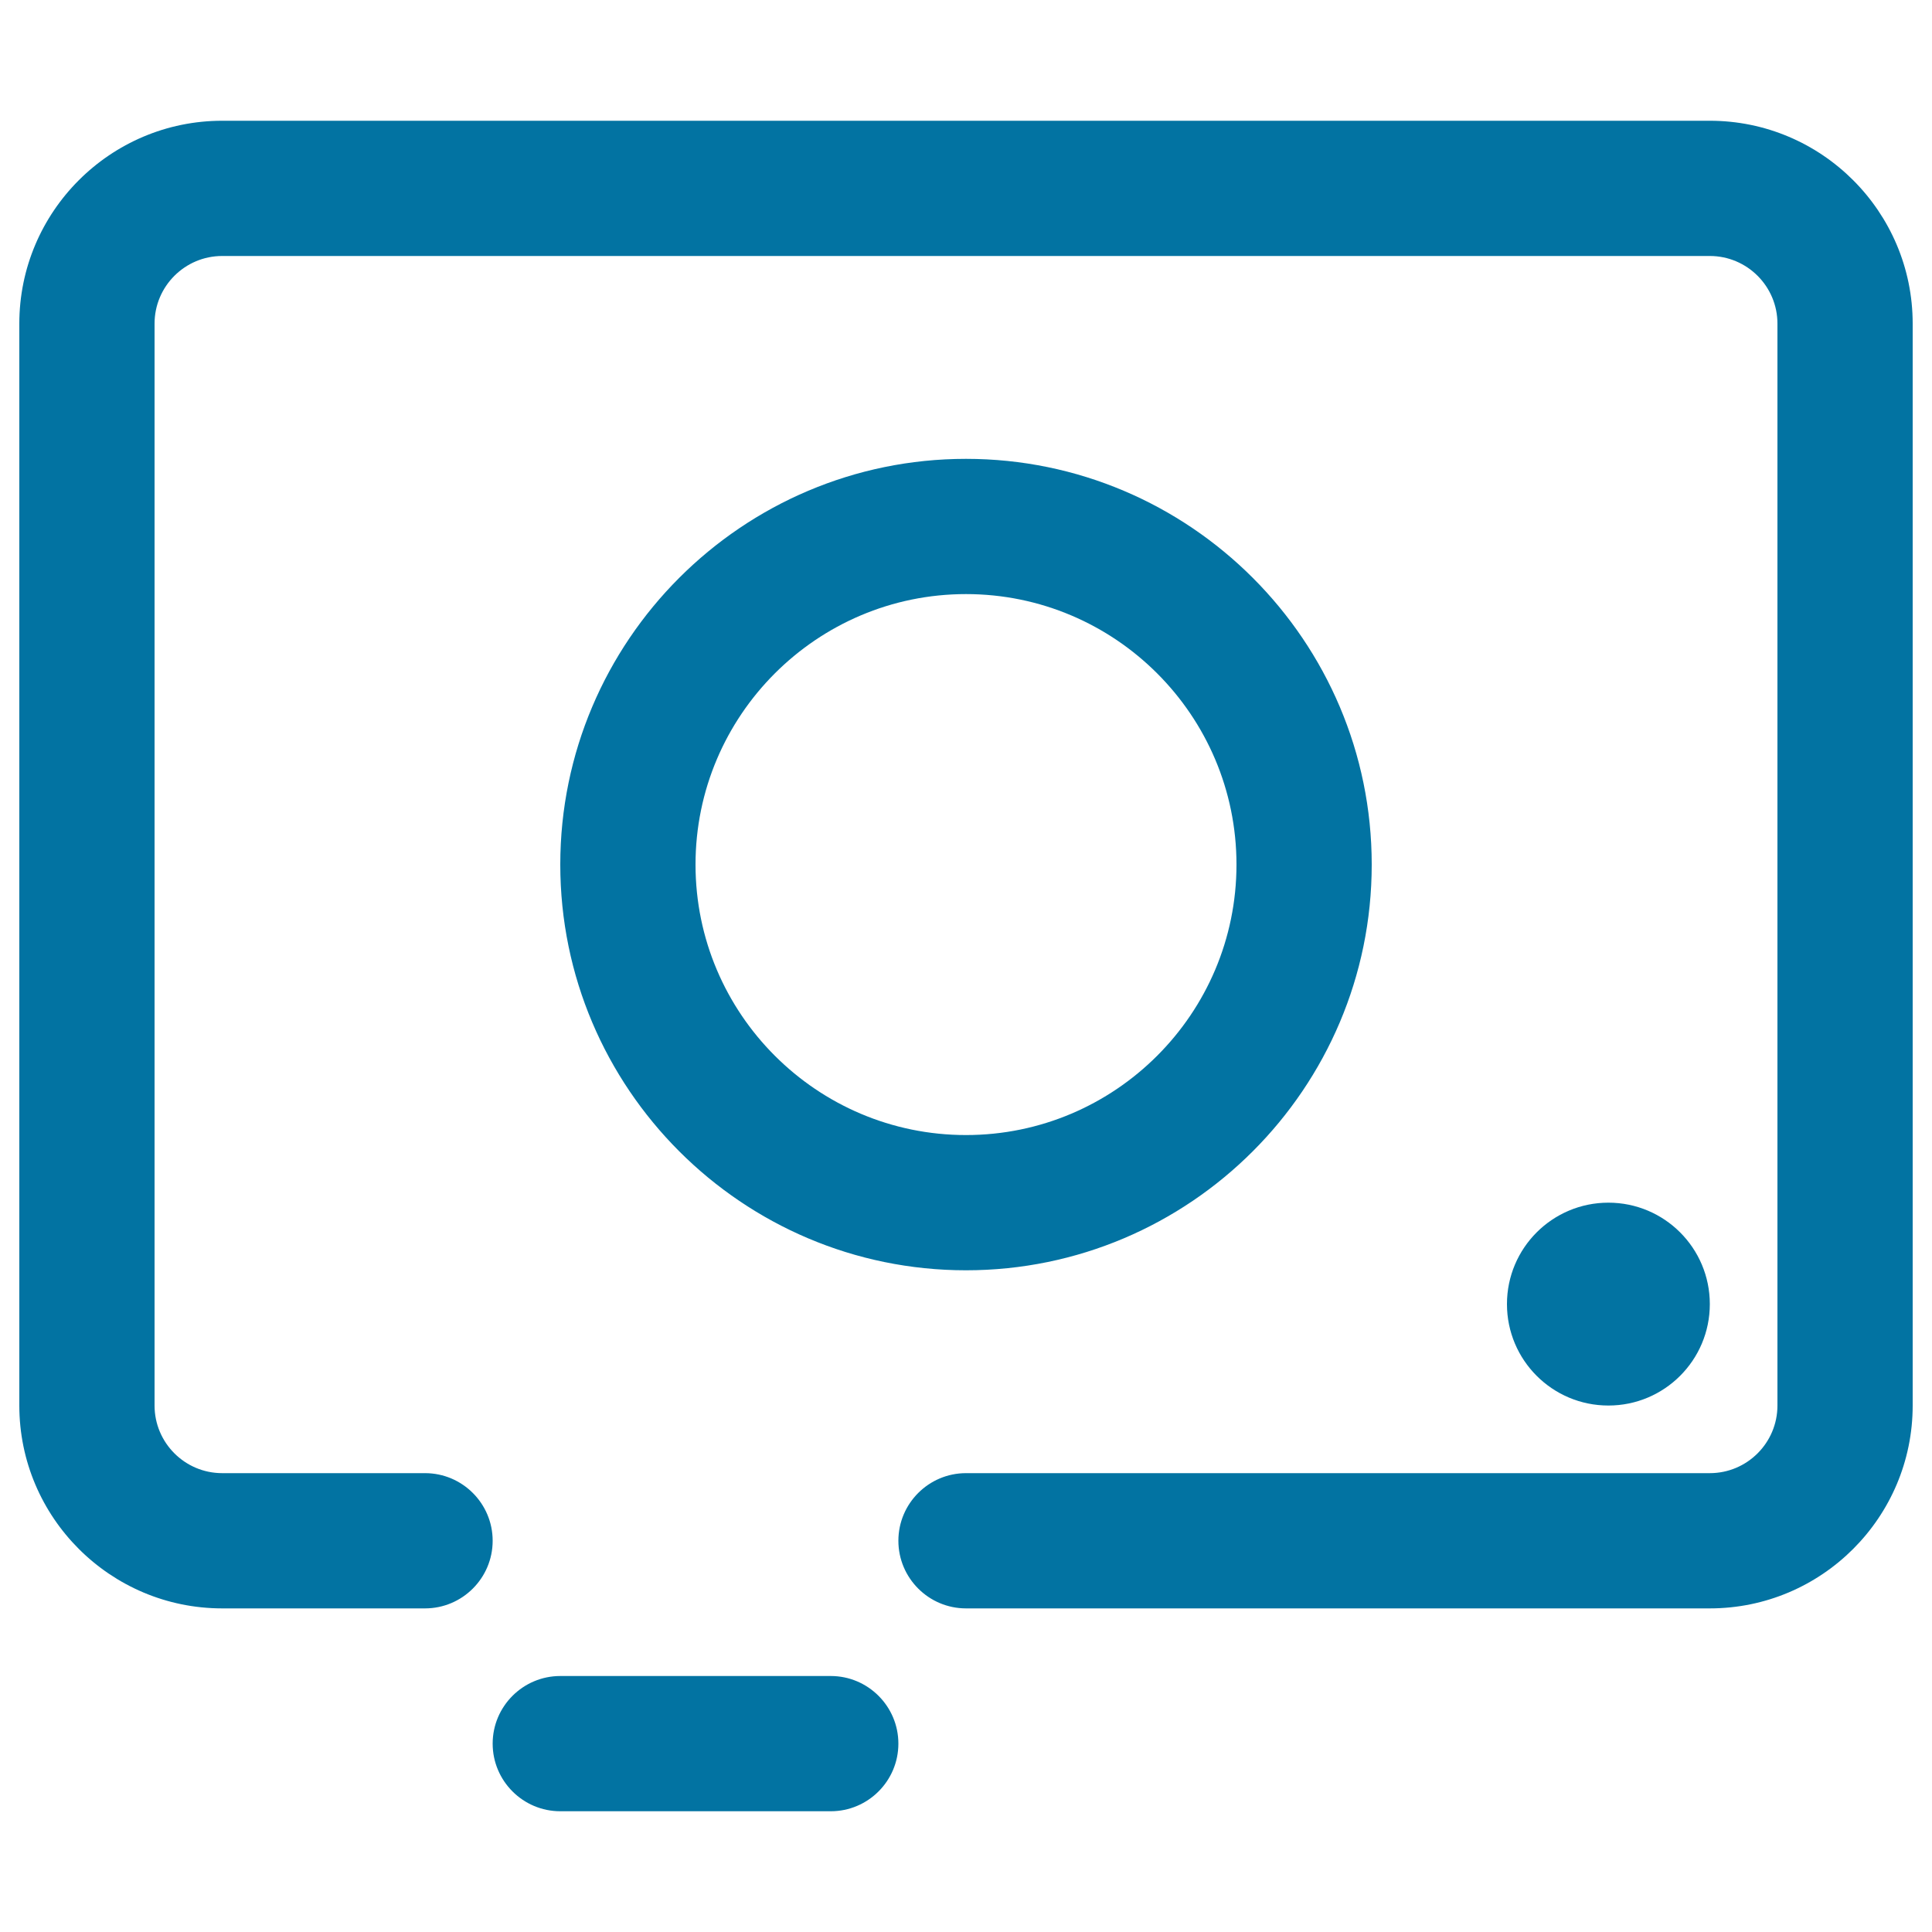 <svg xmlns="http://www.w3.org/2000/svg" viewBox="0 0 1000 1000" style="fill:#0273a2">
<title>Camera taking picture SVG icon</title>
<path d="M500,237.5c-115.8,0-210,94.2-210,210s94.2,210,210,210s210-94.2,210-210S615.8,237.5,500,237.5z M500,587.5c-77.2,0-140-62.8-140-140s62.8-140,140-140s140,62.8,140,140S577.2,587.5,500,587.5z M885,62.5H115c-57.9,0-105,47.1-105,105v560c0,57.9,47.1,105,105,105h105c19.3,0,35-15.7,35-35s-15.7-35-35-35H115c-19.3,0-35-15.7-35-35v-560c0-19.3,15.7-35,35-35h770c19.3,0,35,15.7,35,35v560c0,19.3-15.7,35-35,35H500c-19.3,0-35,15.7-35,35s15.7,35,35,35h385c57.9,0,105-47.1,105-105v-560C990,109.6,942.9,62.5,885,62.5z M780,675c0,29,23.5,52.5,52.5,52.5S885,704,885,675s-23.5-52.5-52.5-52.5S780,646,780,675z M465,902.5c0-19.3-15.7-35-35-35H290c-19.3,0-35,15.7-35,35l0,0c0,19.3,15.7,35,35,35h140C449.3,937.5,465,921.8,465,902.5L465,902.5z"/>
</svg>